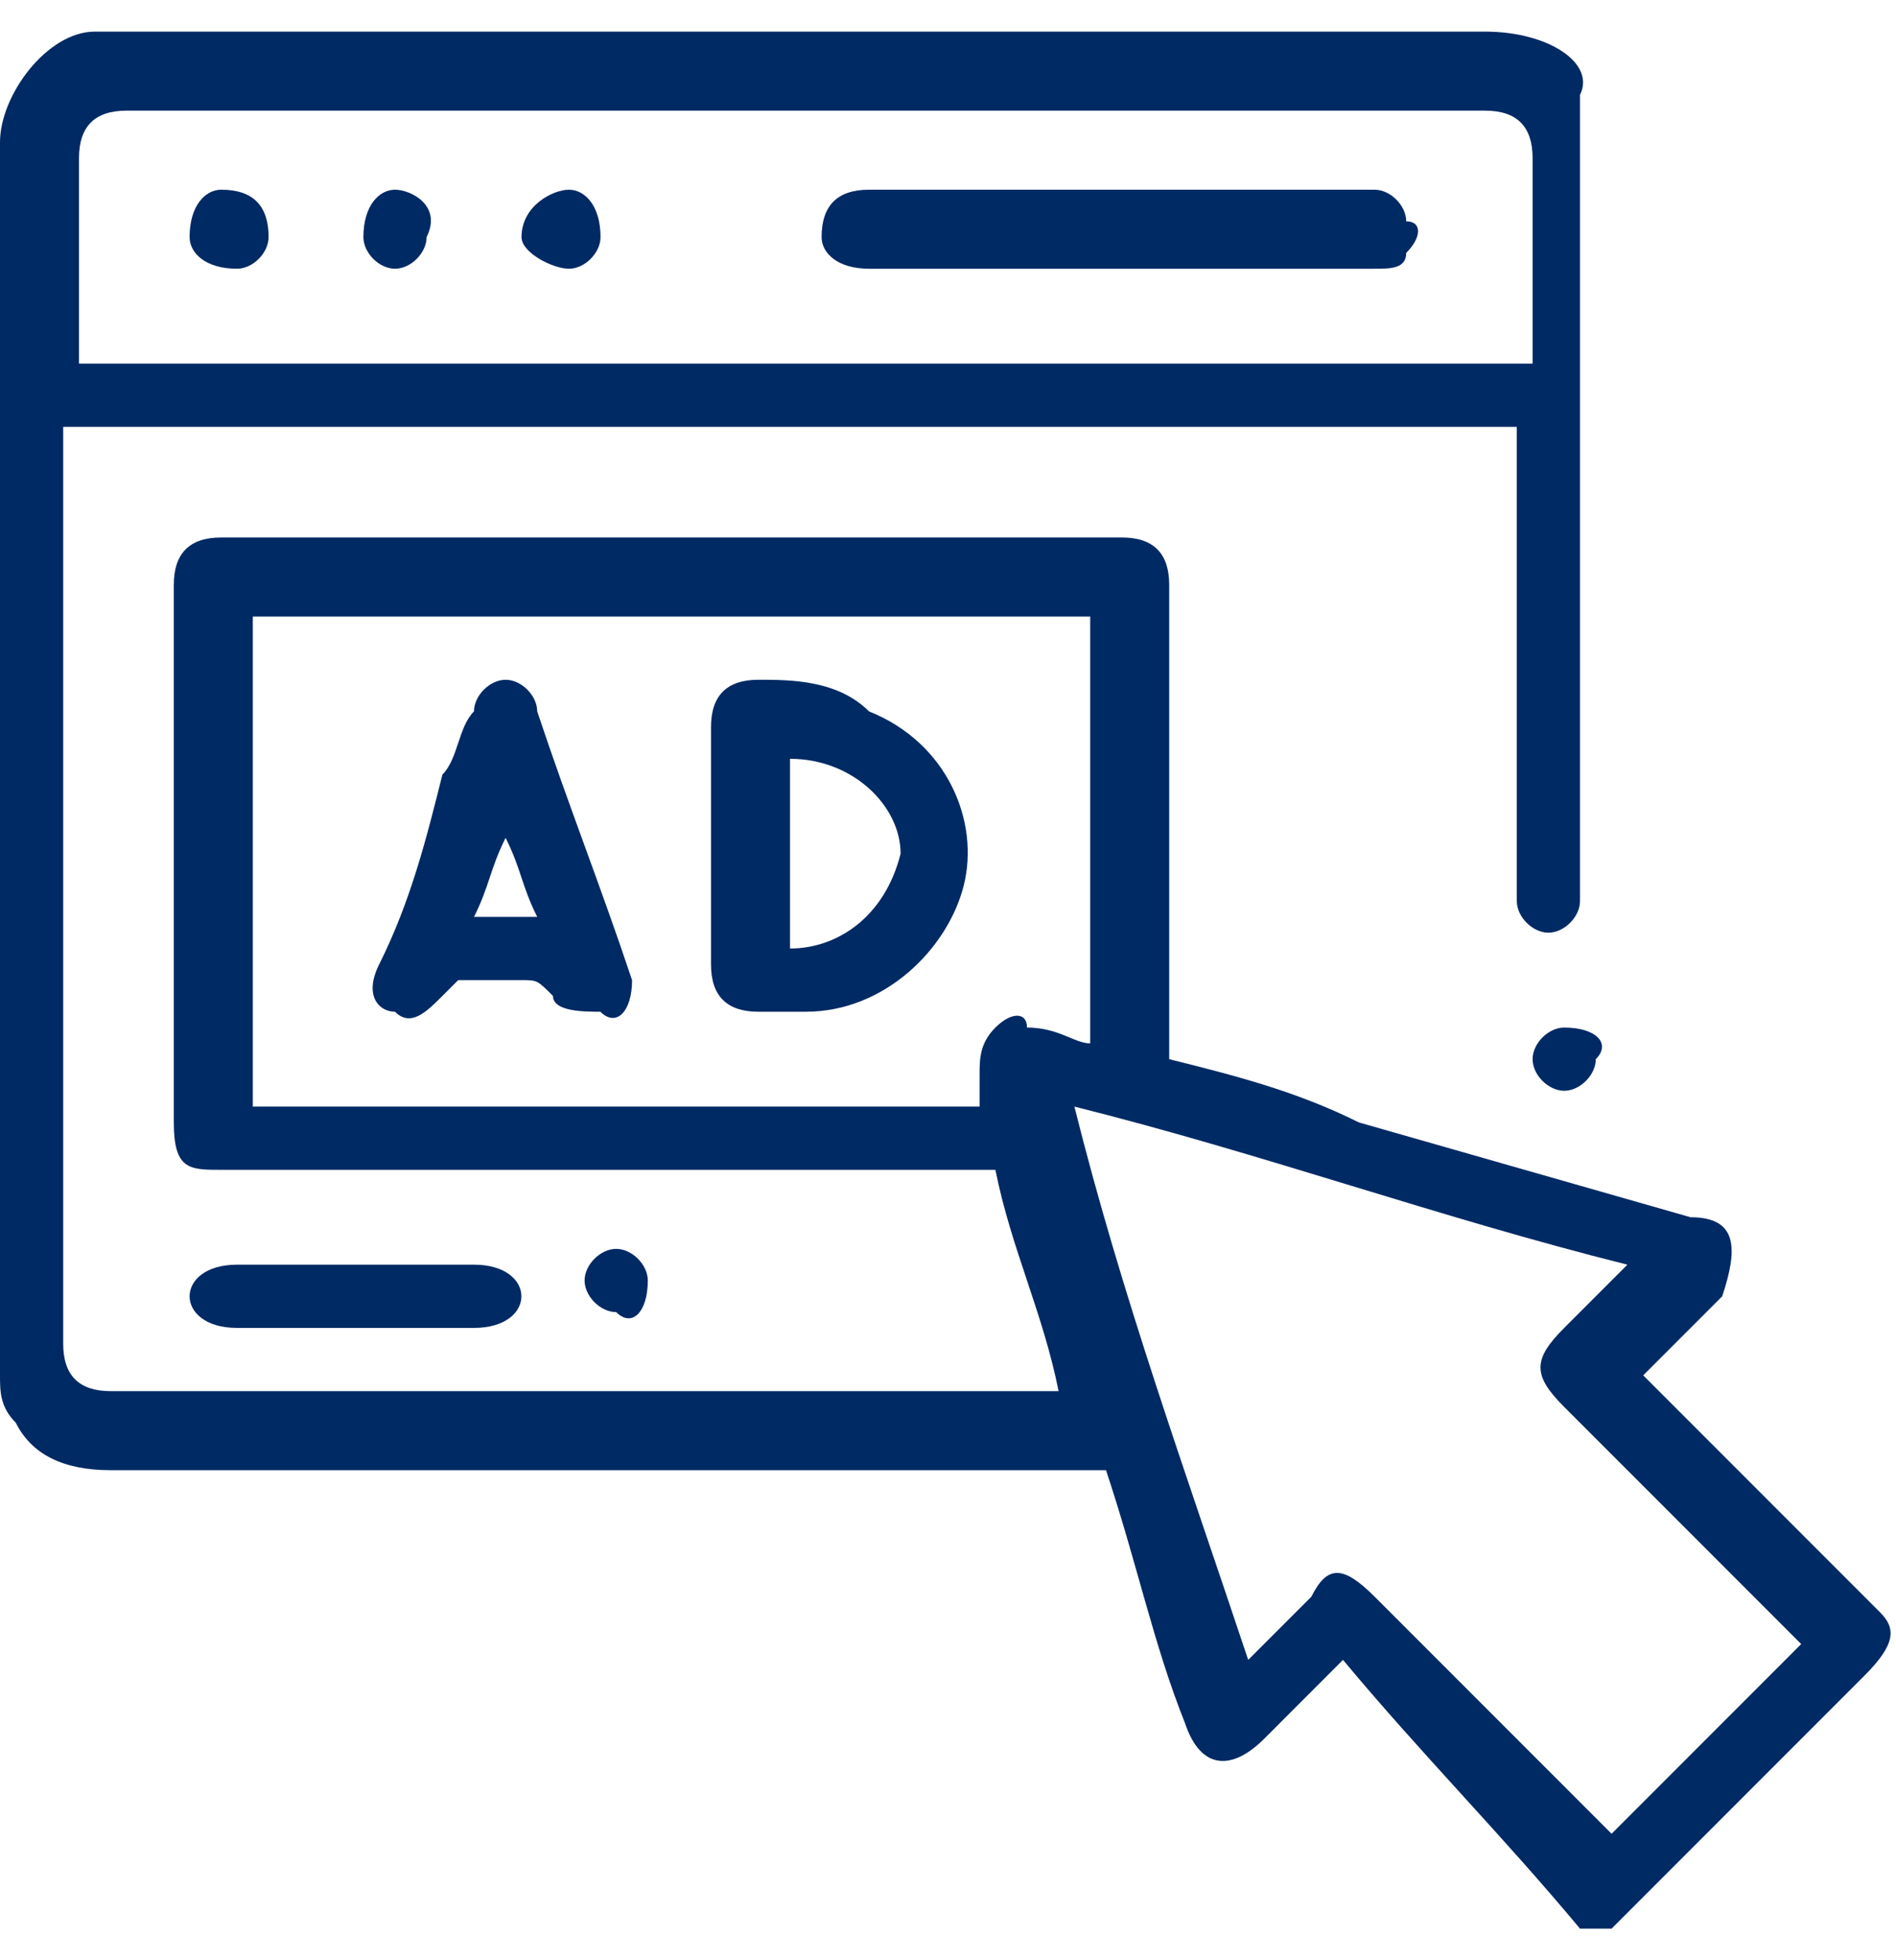 <svg width="30" height="31" viewBox="0 0 30 31" fill="none" xmlns="http://www.w3.org/2000/svg">
<path d="M29.75 25.5C28.5 24.25 27.25 23 26.25 22L26 21.75C26.5 21.25 26.75 21 27.25 20.5C27.5 19.75 27.5 19.25 26.75 19.25C25 18.75 23.25 18.25 21.5 17.75C20.5 17.25 19.5 17 18.5 16.75V9.25C18.5 8.75 18.25 8.5 17.75 8.5C13 8.5 8.25 8.5 3.5 8.5C3 8.5 2.75 8.75 2.75 9.25C2.75 12 2.75 15 2.75 17.75C2.75 18.5 3 18.5 3.5 18.5C7.5 18.5 11.5 18.5 15.5 18.5H15.75C16 19.75 16.5 20.75 16.75 22H1.75C1.25 22 1 21.75 1 21.25V6.75H24V7C24 9.25 24 11.75 24 14V14.25C24 14.5 24.25 14.75 24.5 14.75C24.75 14.75 25 14.5 25 14.25V14C25 10 25 6 25 2C25 1.75 25 1.75 25 1.5C25.25 1 24.5 0.5 23.5 0.5C16.25 0.5 9 0.5 1.75 0.5H1.5C0.75 0.5 0 1.5 0 2.25C0 8.75 0 15.25 0 21.75C0 22 0 22.25 0.25 22.5C0.5 23 1 23.25 1.75 23.25C6.75 23.25 12 23.25 17 23.25H17.5C18 24.75 18.25 26 18.75 27.25C19 28 19.5 28 20 27.5C20.5 27 20.75 26.75 21.25 26.25C22.5 27.75 23.75 29 25 30.5H25.5L25.75 30.25C27 29 28.25 27.75 29.5 26.5C30 26 30 25.75 29.75 25.5ZM1.25 2.5C1.25 2 1.5 1.75 2 1.75C9.25 1.75 16.25 1.75 23.5 1.75C24 1.75 24.25 2 24.25 2.5C24.25 3.5 24.25 4.5 24.25 5.75H1.25V5.5C1.25 4.5 1.25 3.5 1.25 2.5ZM15.75 16.25C15.5 16.5 15.5 16.75 15.5 17C15.5 17.25 15.5 17.25 15.5 17.5H4V9.75H17.25V16.5C17 16.5 16.75 16.25 16.25 16.25C16.25 16 16 16 15.75 16.25ZM25.5 29C25.25 29 25.25 29 25.5 29C24 27.5 23 26.5 21.75 25.25C21.25 24.75 21 24.75 20.75 25.25C20.5 25.5 20.25 25.75 19.75 26.25C18.75 23.25 17.75 20.5 17 17.5C20 18.25 22.75 19.25 25.75 20C25.25 20.5 25 20.75 24.75 21C24.25 21.5 24.25 21.75 24.75 22.25C26 23.5 27.25 24.75 28.25 25.75L28.5 26C27.5 27 26.5 28 25.5 29Z" fill="#002A64"/>
<path d="M5.5 21C6.25 21 6.75 21 7.5 21C8 21 8.25 20.75 8.25 20.5C8.25 20.25 8 20 7.5 20C6.25 20 5 20 3.75 20C3.25 20 3 20.25 3 20.5C3 20.75 3.25 21 3.75 21C4.25 21 4.75 21 5.5 21Z" fill="#002A64"/>
<path d="M24.75 16.25C24.5 16.25 24.25 16.5 24.25 16.75C24.25 17 24.5 17.25 24.75 17.25C25 17.25 25.25 17 25.25 16.75C25.5 16.5 25.25 16.25 24.75 16.25Z" fill="#002A64"/>
<path d="M10.25 20.25C10.25 20 10 19.75 9.75 19.75C9.5 19.75 9.25 20 9.25 20.25C9.25 20.5 9.5 20.75 9.75 20.75C10 21 10.25 20.75 10.25 20.25Z" fill="#002A64"/>
<path d="M13.75 4.25C14.75 4.25 15.5 4.25 16.5 4.25C18.25 4.25 20 4.25 21.75 4.25C22 4.25 22.25 4.25 22.25 4C22.5 3.75 22.5 3.5 22.25 3.5C22.25 3.25 22 3 21.75 3C20.25 3 19 3 17.75 3H13.75C13.25 3 13 3.25 13 3.75C13 4 13.25 4.25 13.75 4.25Z" fill="#002A64"/>
<path d="M3.75 4.25C4 4.25 4.25 4 4.25 3.75C4.25 3.25 4 3 3.5 3C3.25 3 3 3.25 3 3.75C3 4 3.25 4.25 3.75 4.25Z" fill="#002A64"/>
<path d="M9.002 4.25C9.252 4.25 9.502 4 9.502 3.75C9.502 3.25 9.252 3 9.002 3C8.752 3 8.252 3.25 8.252 3.75C8.252 4 8.752 4.25 9.002 4.25Z" fill="#002A64"/>
<path d="M6.25 4.25C6.5 4.25 6.75 4 6.75 3.75C7 3.25 6.5 3 6.25 3C6 3 5.75 3.25 5.75 3.75C5.75 4 6 4.25 6.25 4.25Z" fill="#002A64"/>
<path d="M13.75 11.25C13.25 10.75 12.5 10.75 12 10.75C11.5 10.75 11.25 11 11.25 11.5C11.25 11.75 11.25 12 11.25 12.25C11.25 12.5 11.25 12.75 11.25 12.75V13.25C11.25 13.75 11.25 14 11.25 14.5C11.25 14.75 11.25 15 11.25 15.25C11.25 15.75 11.5 16 12 16C12.25 16 12.5 16 12.75 16C14 16 15 15 15.25 14C15.5 13 15 11.75 13.75 11.25ZM12.5 15V12C13.5 12 14.25 12.75 14.25 13.5C14 14.5 13.25 15 12.5 15Z" fill="#002A64"/>
<path d="M8.5 11.25C8.5 11 8.25 10.75 8 10.75C7.75 10.75 7.5 11 7.5 11.25C7.25 11.5 7.25 12 7 12.25C6.75 13.25 6.5 14.25 6 15.25C5.75 15.75 6 16 6.25 16C6.5 16.25 6.75 16 7 15.75L7.25 15.5C7.5 15.5 8 15.5 8.25 15.5C8.5 15.5 8.5 15.5 8.75 15.75C8.75 16 9.25 16 9.5 16C9.75 16.25 10.001 16 10.001 15.5C9.5 14 9 12.75 8.5 11.25ZM7.5 14.5C7.75 14 7.75 13.75 8 13.25C8.25 13.75 8.25 14 8.5 14.5H7.5Z" fill="#002A64"/>
</svg>
